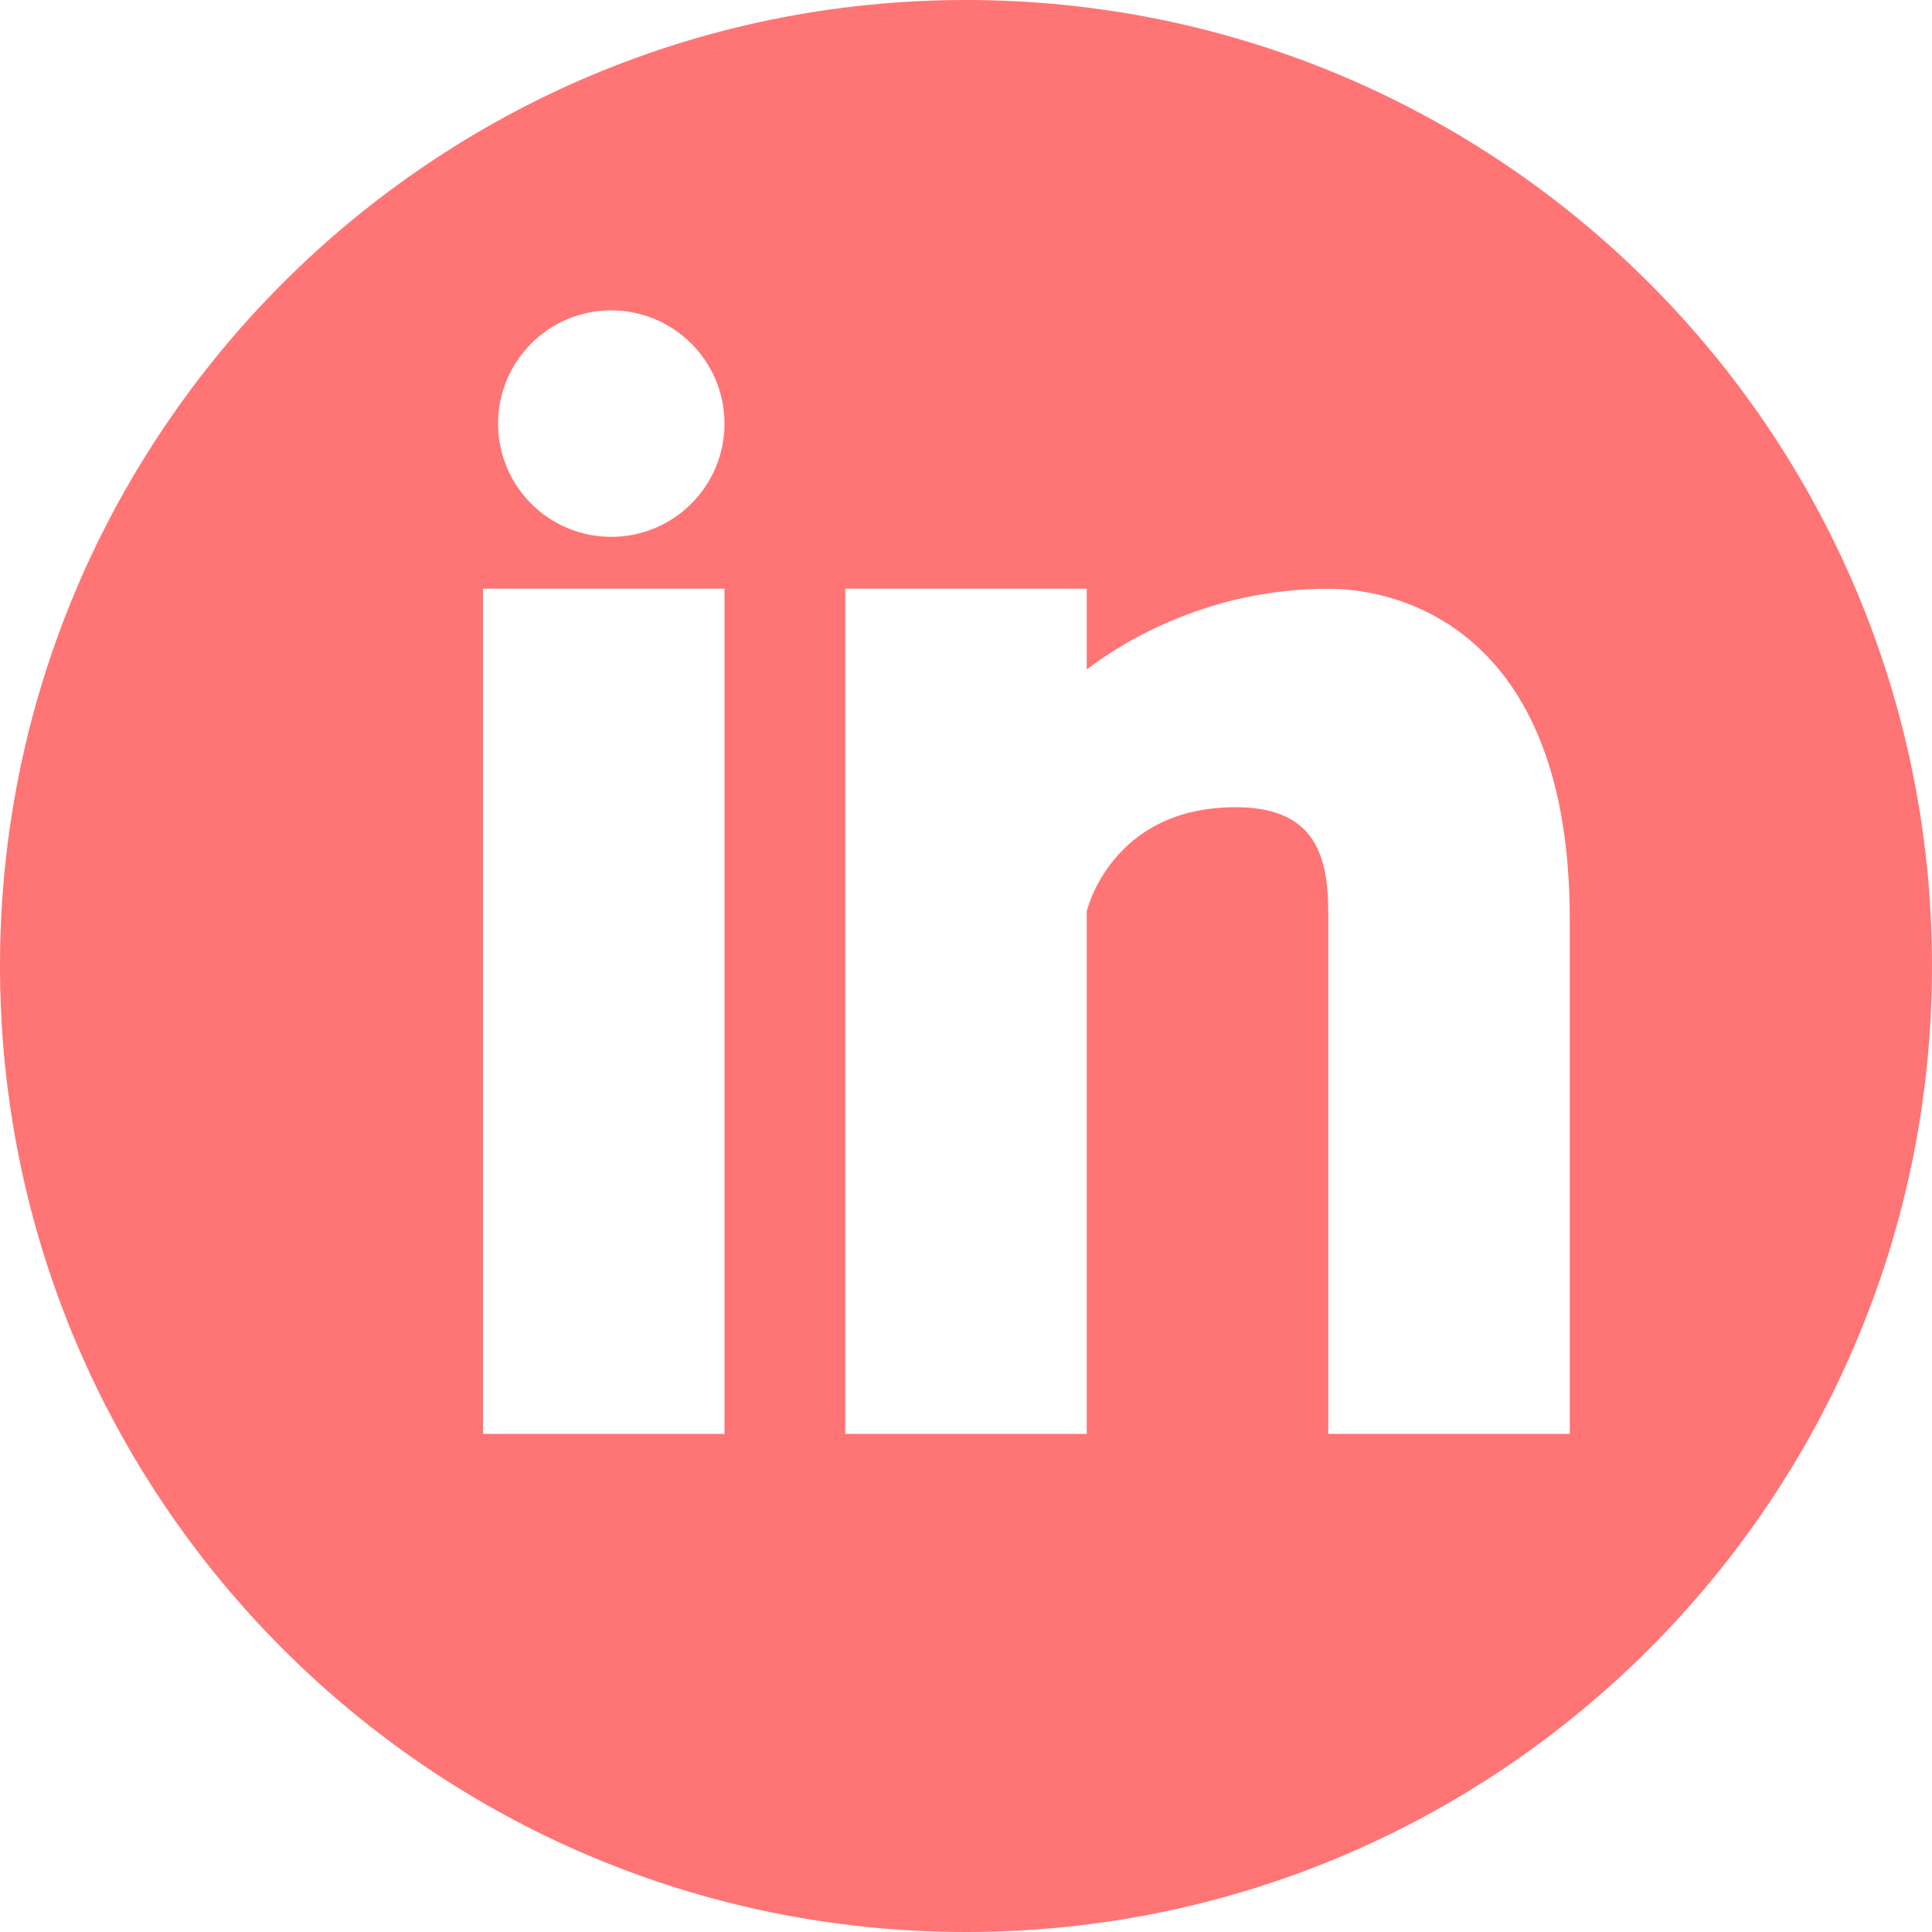 <svg width="16" height="16" viewBox="0 0 16 16" fill="none" xmlns="http://www.w3.org/2000/svg">
<path fill-rule="evenodd" clip-rule="evenodd" d="M0 8C0 3.582 3.582 0 8 0C12.418 0 16 3.581 16 8C16 12.418 12.418 16 8 16C3.582 16 0 12.418 0 8ZM4 11.875H6V4.875H4V11.875ZM5.062 4.446C4.544 4.446 4.125 4.026 4.125 3.508C4.125 2.99 4.545 2.57 5.062 2.57C5.58 2.571 6 2.991 6 3.508C6 4.026 5.58 4.446 5.062 4.446ZM11 11.875H13V7.608C13 5.264 11.649 4.876 11 4.876C10 4.876 9.286 5.325 9 5.544V4.875H7V11.875H9V7.547C9 7.547 9.199 6.685 10.232 6.685C10.855 6.685 11 7.04 11 7.547V11.875Z" fill="#FF7474"/>
</svg>

